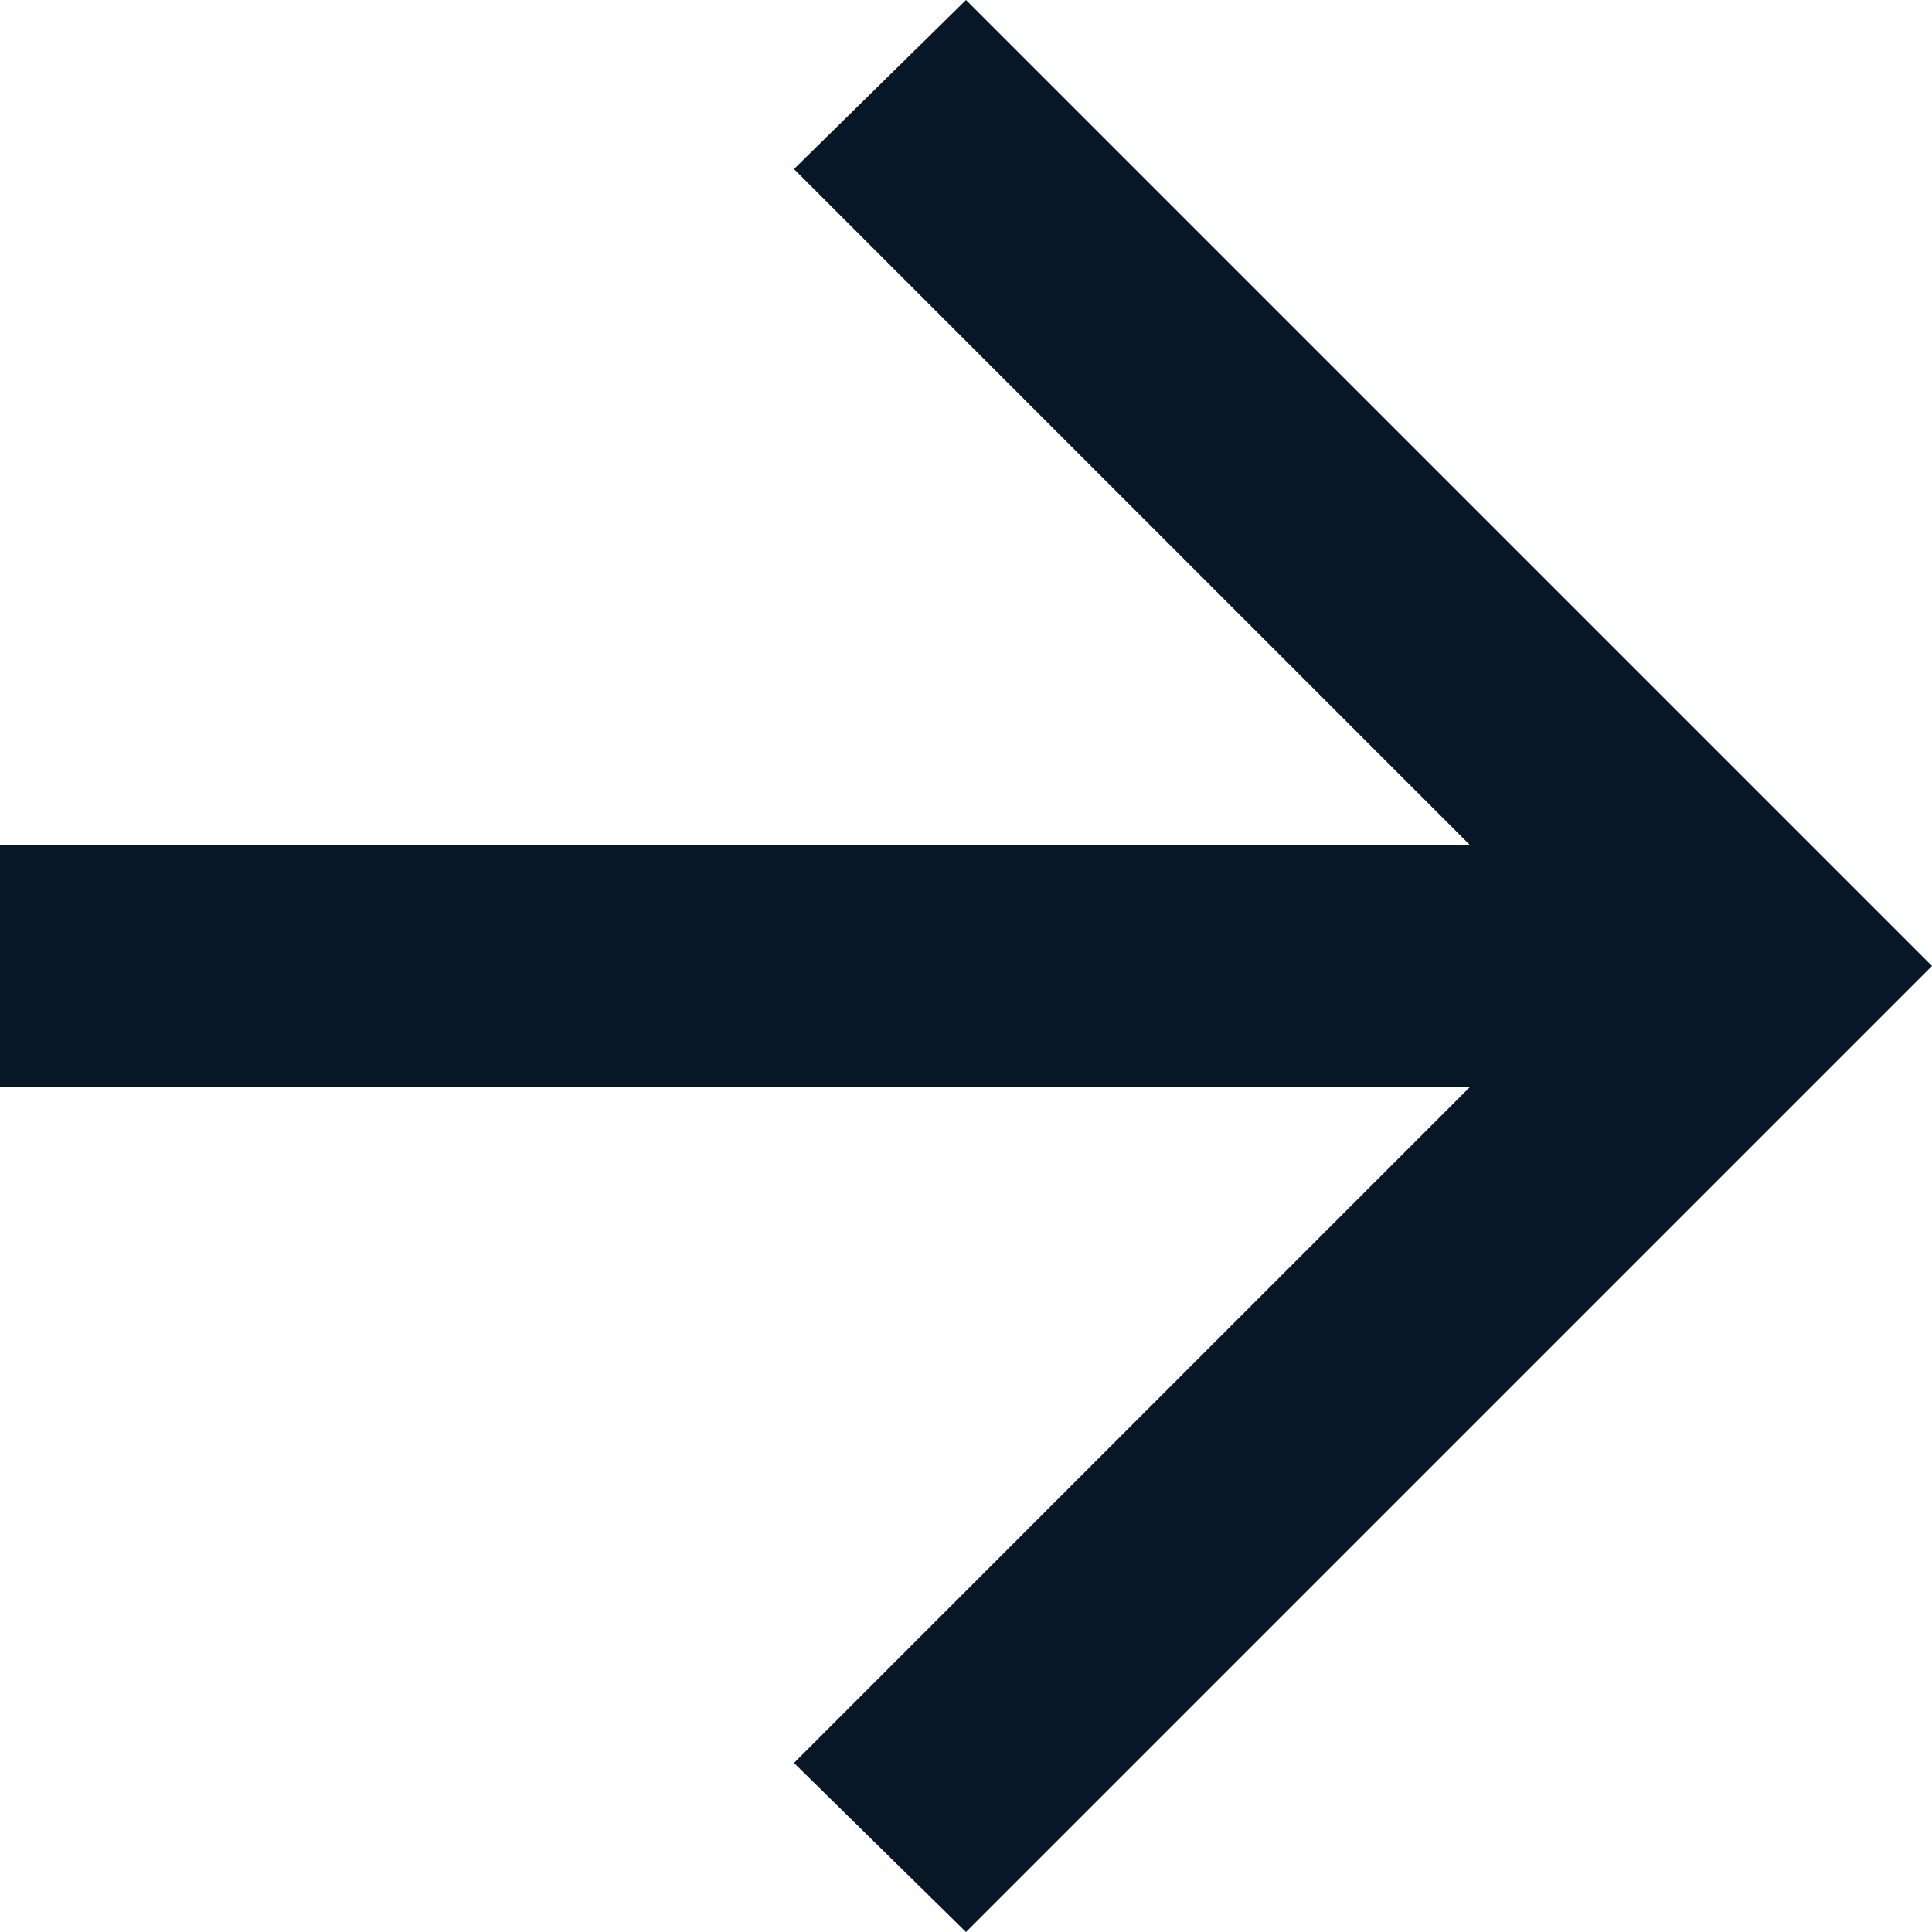<svg width="22" height="22" viewBox="0 0 22 22" fill="none" xmlns="http://www.w3.org/2000/svg">
<path d="M16.741 12.375L0 12.375L0 9.625L16.741 9.625L9.041 1.925L11 0L22 11L11 22L9.041 20.075L16.741 12.375Z" fill="#081726"/>
</svg>
